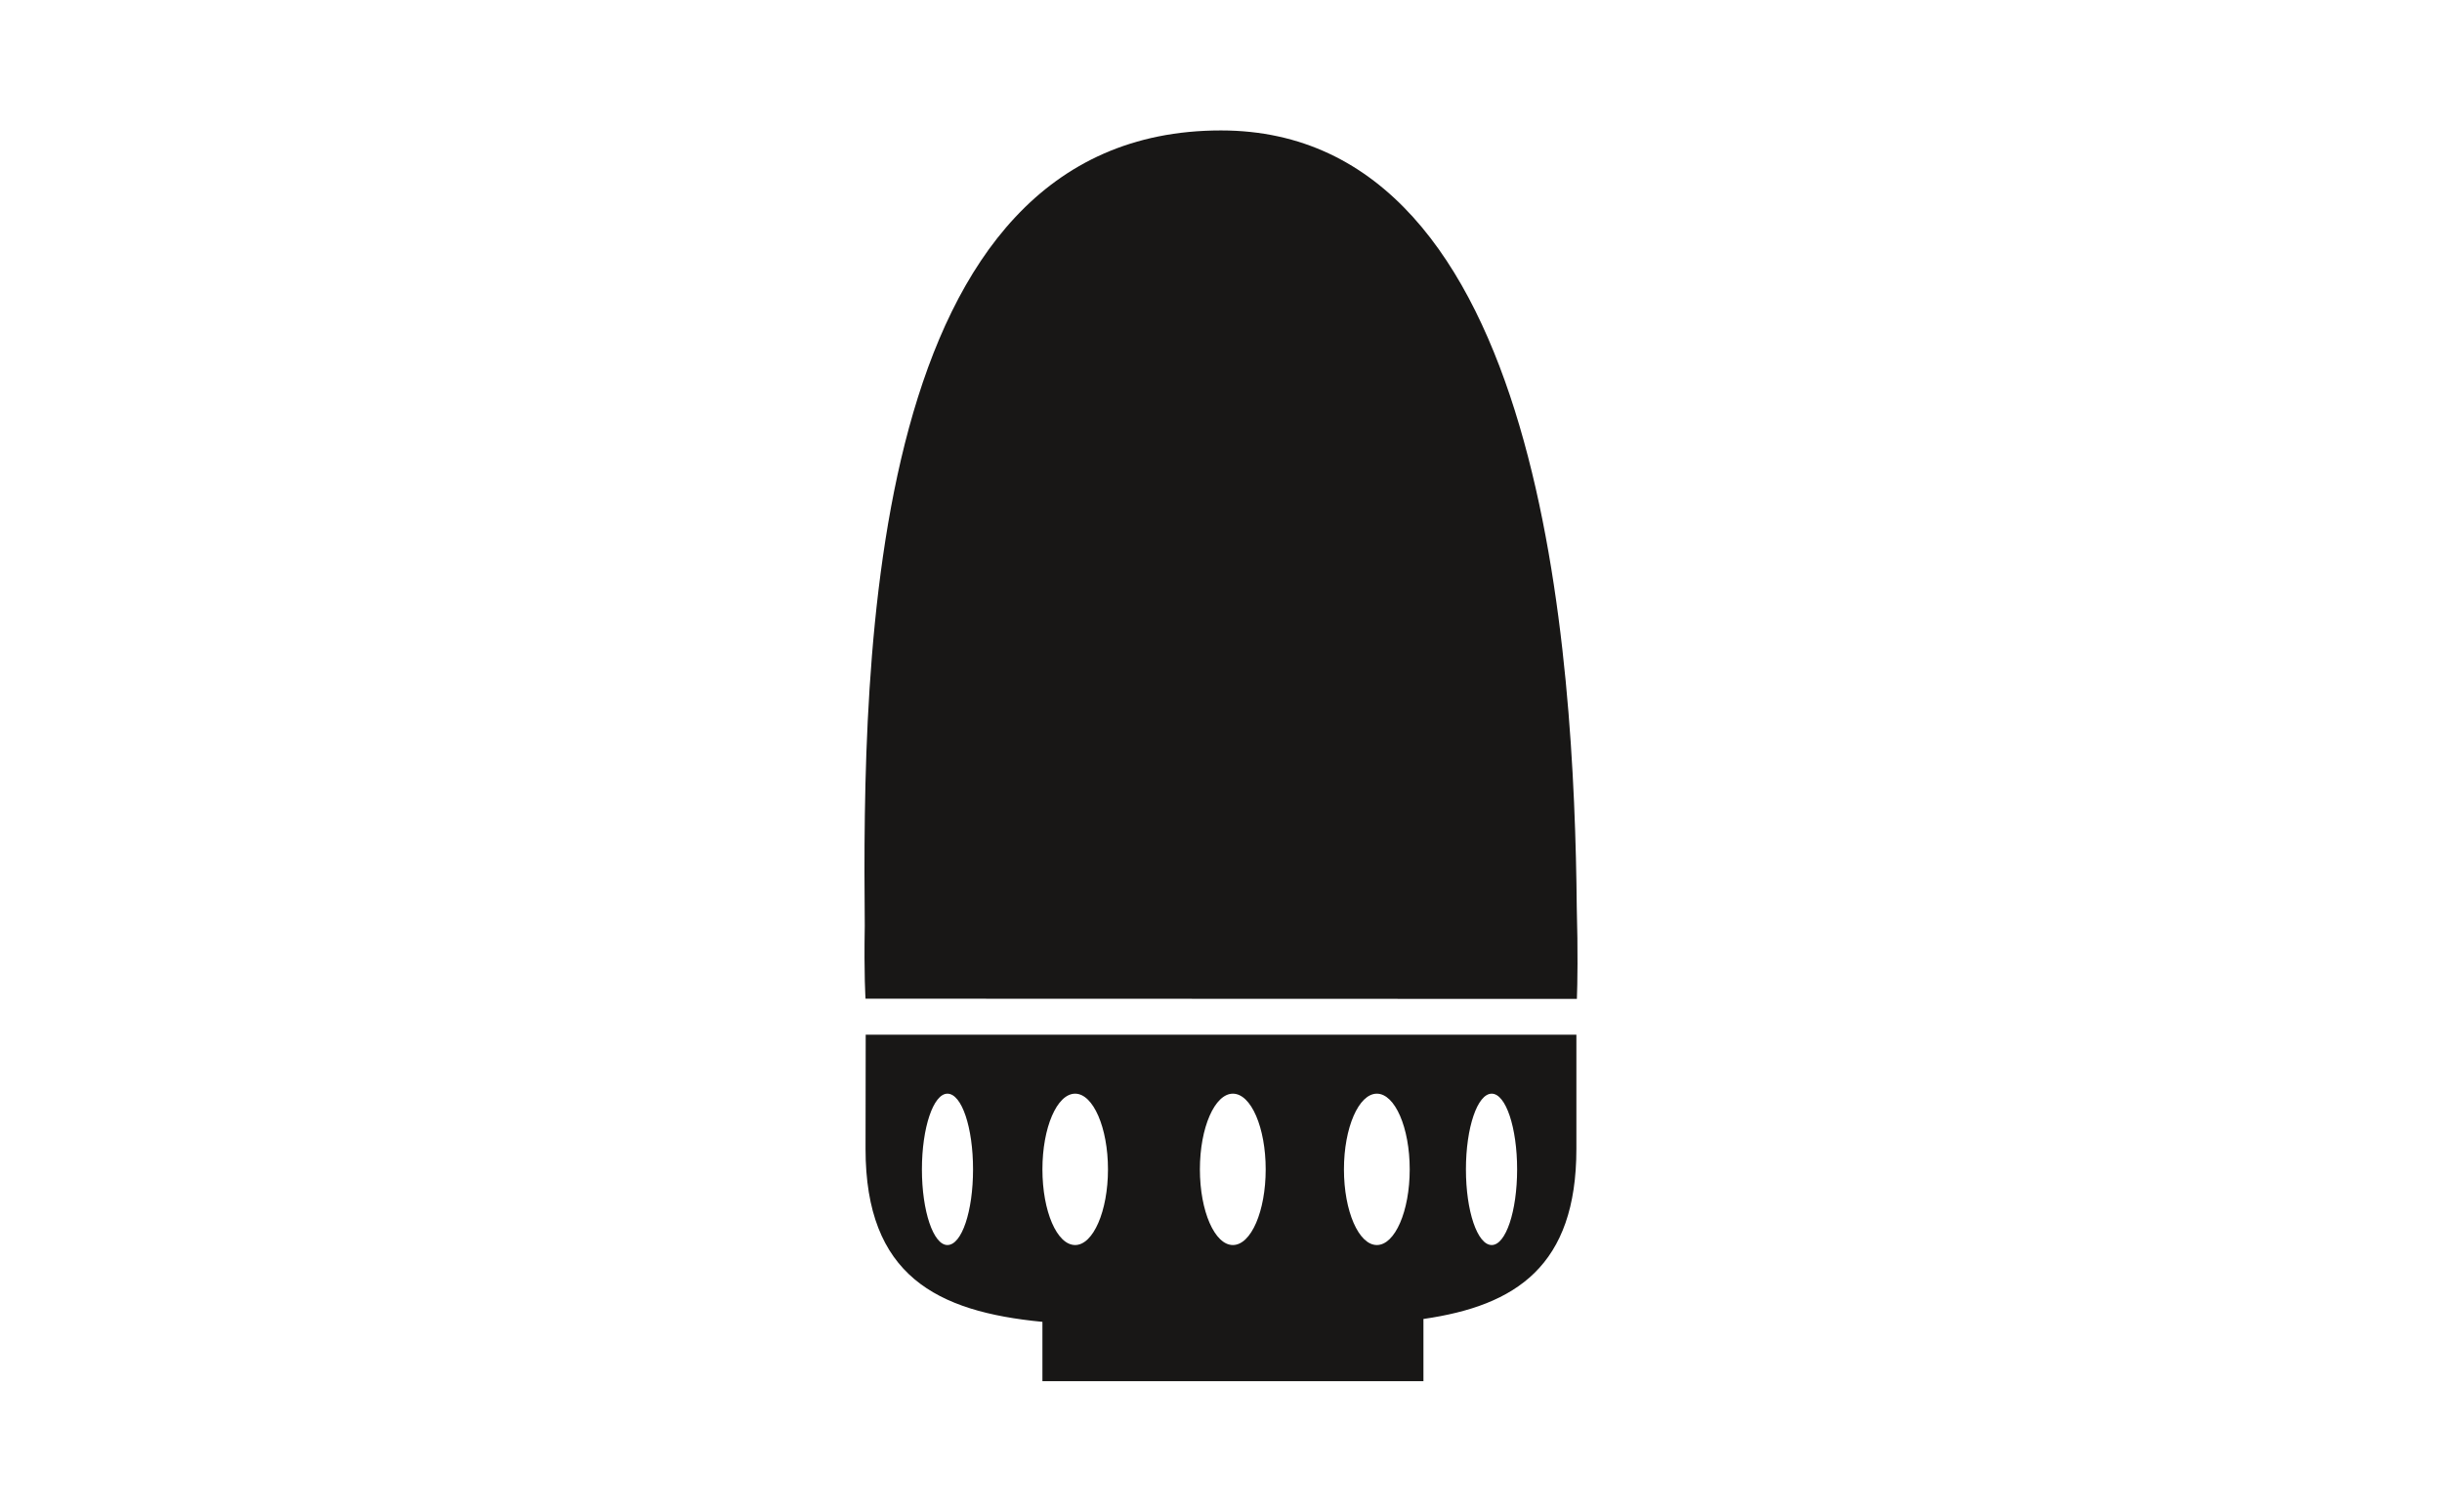 <?xml version="1.0" encoding="utf-8"?>
<!-- Generator: Adobe Illustrator 16.0.4, SVG Export Plug-In . SVG Version: 6.00 Build 0)  -->
<!DOCTYPE svg PUBLIC "-//W3C//DTD SVG 1.0//EN" "http://www.w3.org/TR/2001/REC-SVG-20010904/DTD/svg10.dtd">
<svg version="1.0" id="Ebene_1" xmlns="http://www.w3.org/2000/svg" xmlns:xlink="http://www.w3.org/1999/xlink" x="0px" y="0px"
	 viewBox="0 113.388 595.279 368.504" enable-background="new 0 113.388 595.279 368.504"
	 xml:space="preserve">
<g>
	<g>
		<path fill="#181716" d="M254.108,435.629v14.466h92.88v-15.169c22.527-3.24,37.283-12.906,37.283-41.48c0-4.412,0-16.396,0-27.812
			H211.03c-0.039,11.416-0.039,23.4-0.039,27.812C210.99,424.377,228.355,433.155,254.108,435.629z M369.824,398.454
			c0,10.214-2.754,18.449-6.192,18.449c-3.49,0-6.286-8.235-6.286-18.449c0-10.175,2.796-18.45,6.286-18.45
			C367.072,380.004,369.824,388.279,369.824,398.454z M343.642,398.454c0,10.214-3.601,18.449-8.008,18.449
			c-4.415,0-8.023-8.235-8.023-18.449c0-10.175,3.608-18.45,8.023-18.45C340.041,380.004,343.642,388.279,343.642,398.454z
			 M308.533,398.454c0,10.214-3.557,18.449-7.998,18.449c-4.422,0-8.04-8.235-8.04-18.449c0-10.175,3.618-18.45,8.04-18.45
			C304.978,380.004,308.533,388.279,308.533,398.454z M270.087,398.454c0,10.214-3.616,18.449-7.998,18.449
			c-4.444,0-7.981-8.235-7.981-18.449c0-10.175,3.537-18.45,7.981-18.45C266.471,380.004,270.087,388.279,270.087,398.454z
			 M230.949,380.004c3.51,0,6.246,8.275,6.246,18.45c0,10.214-2.736,18.449-6.246,18.449c-3.42,0-6.217-8.235-6.217-18.449
			C224.734,388.279,227.531,380.004,230.949,380.004z"/>
		<path fill="#181716" d="M297.624,145.187c-86.418,0-87.397,128.6-86.822,193.874c-0.211,12.258,0.188,17.787,0.188,17.787
			l173.404,0.055c0.138-3.635,0.276-11.65-0.03-22.288C383.772,273.981,376.601,145.187,297.624,145.187z"/>
	</g>
</g>
</svg>
